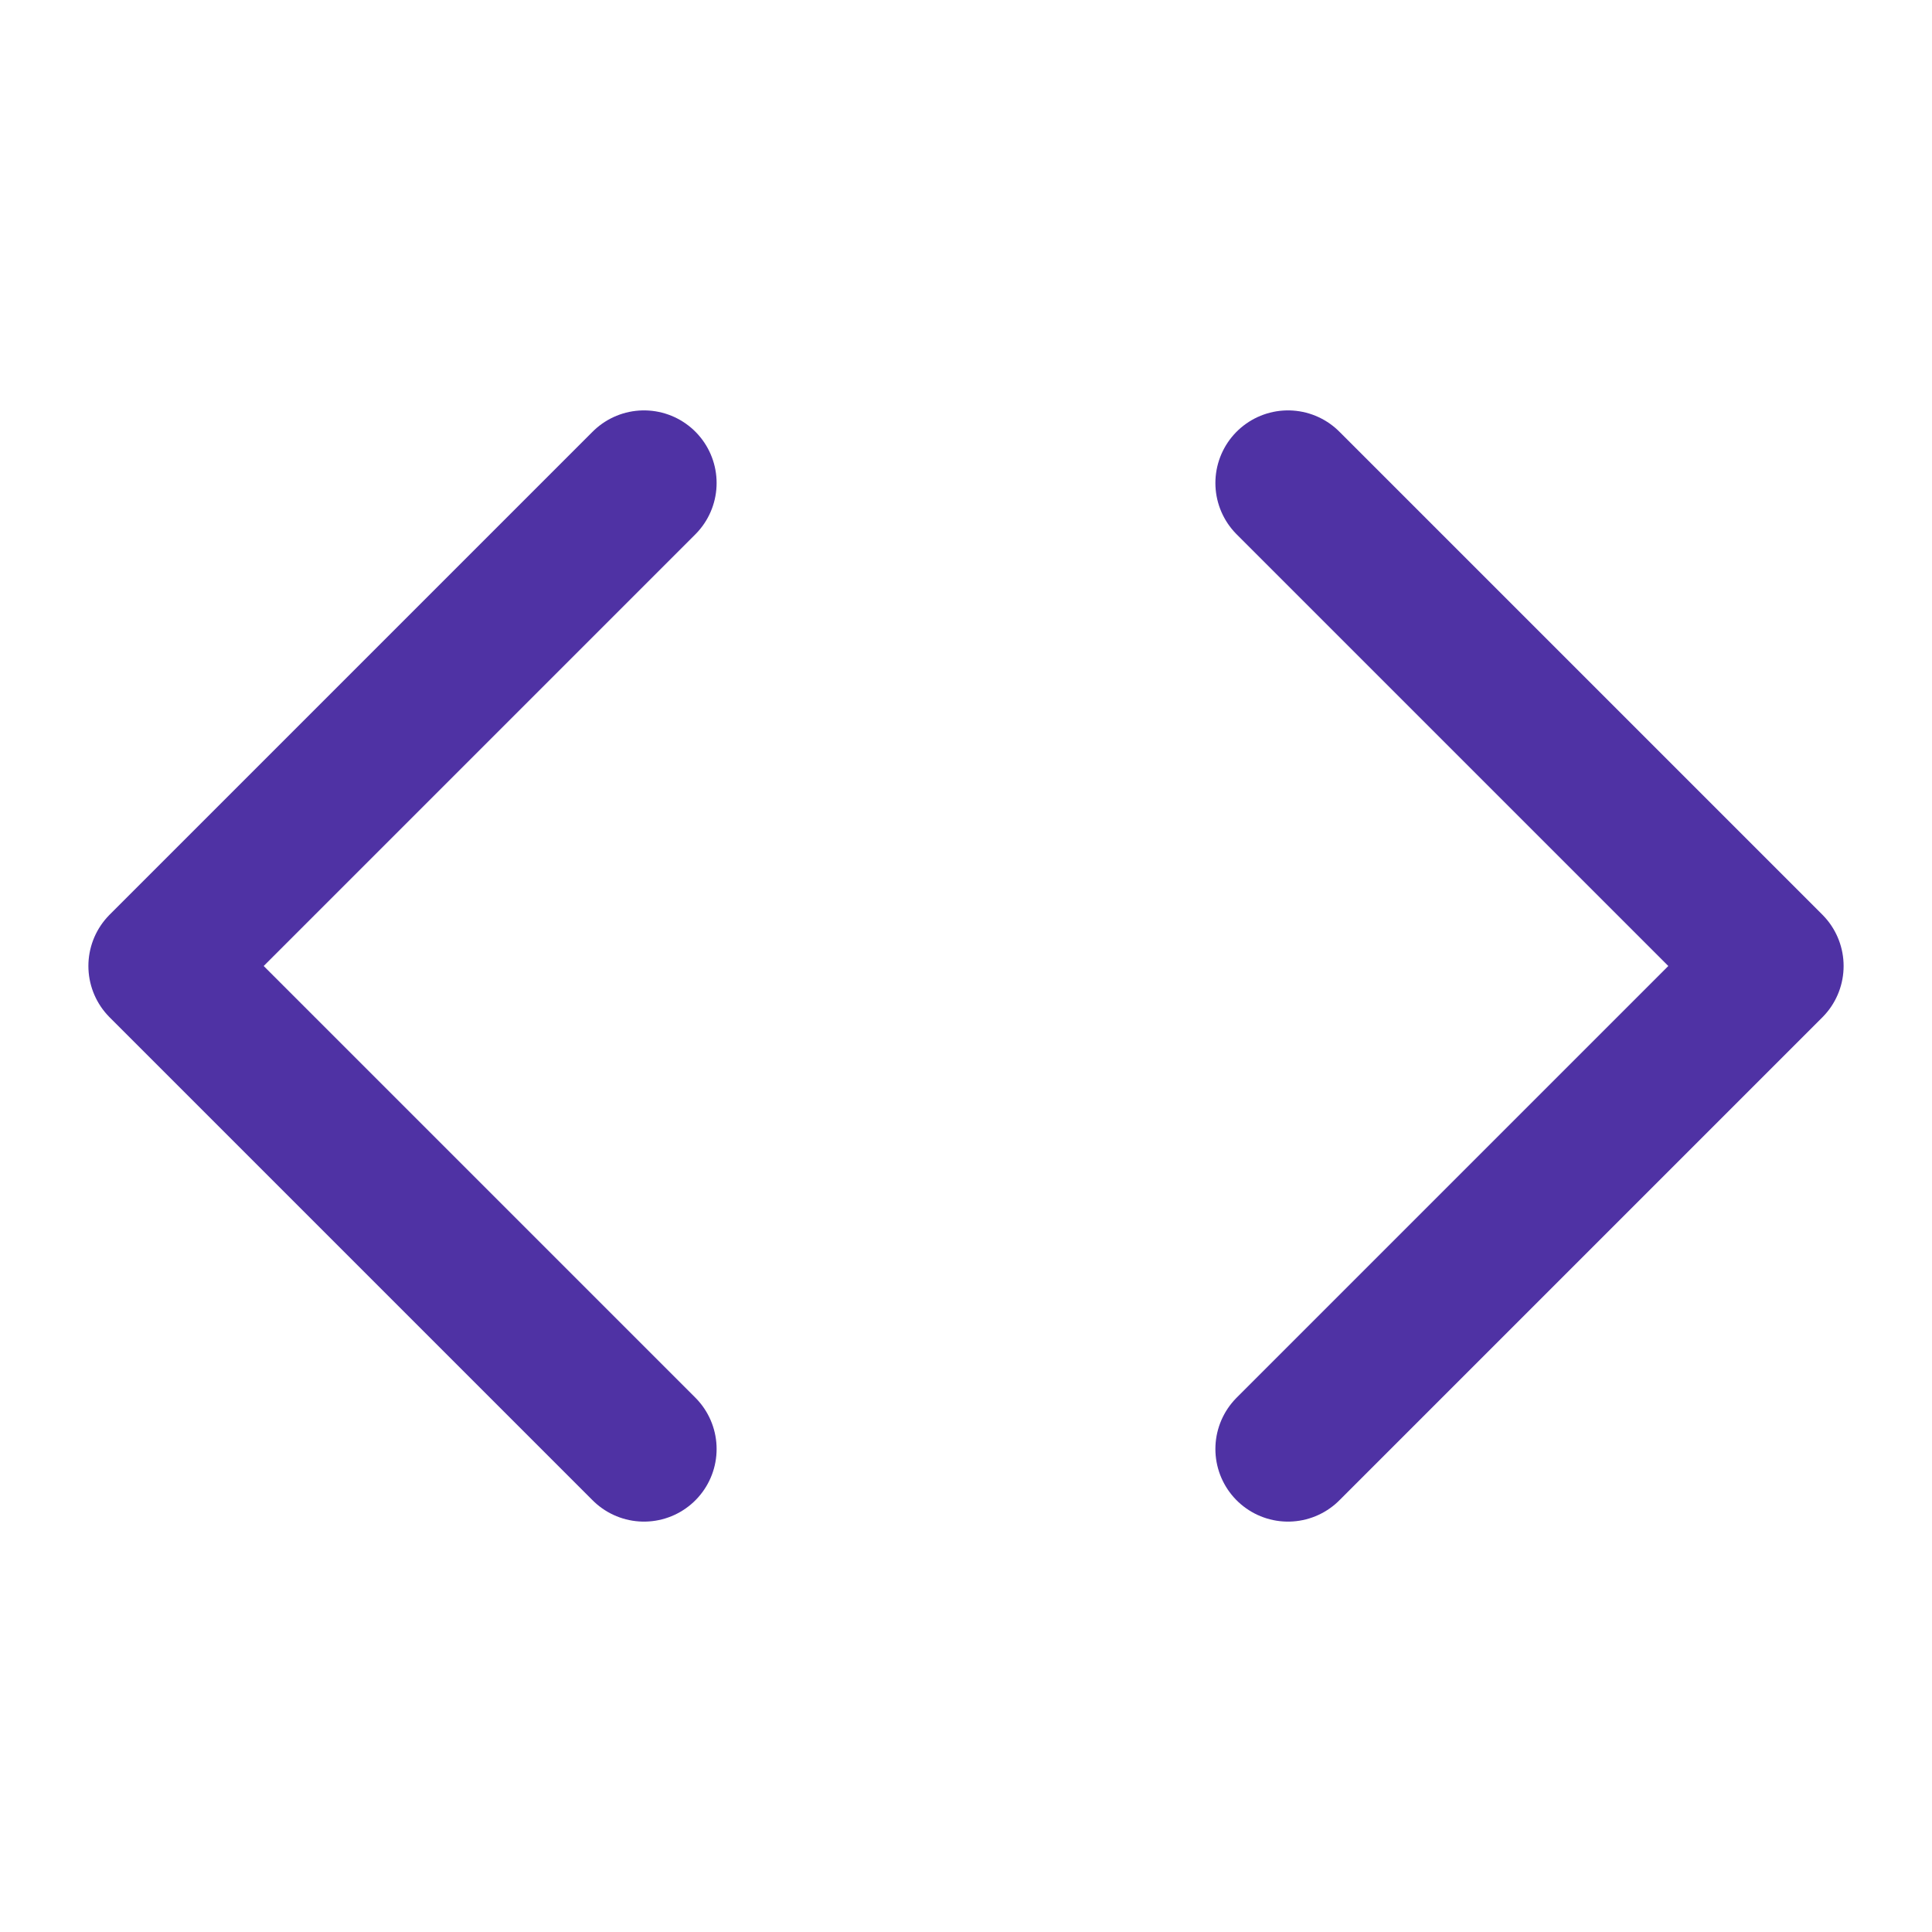<svg width="24" height="24" viewBox="0 0 24 24" fill="none" xmlns="http://www.w3.org/2000/svg">
<path d="M16 18L22 12L16 6M8 6L2 12L8 18" stroke="#4F32A4" stroke-width="1.804" stroke-linecap="round" stroke-linejoin="round"/>
</svg>
